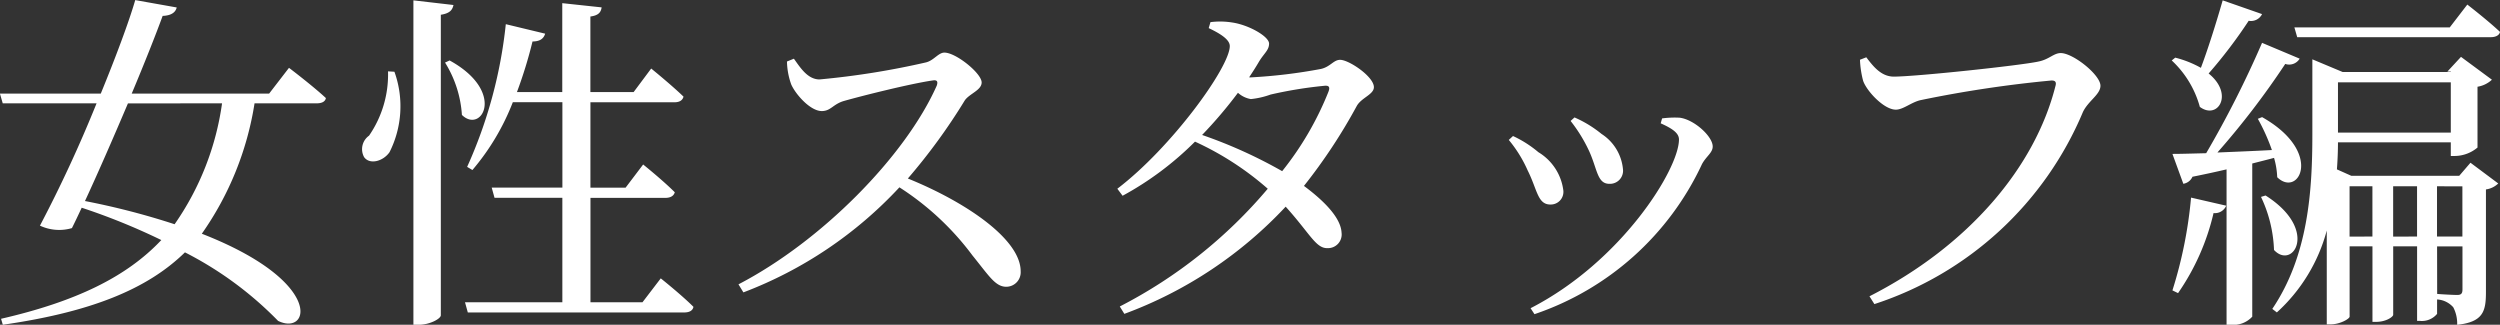 <svg xmlns="http://www.w3.org/2000/svg" width="128.034" height="16.632" viewBox="0 0 128.034 16.632">
  <rect x="0" y="0" width="128.034" height="16.632" fill="#333333" stroke="none"/>
  <path id="パス_132370" data-name="パス 132370" d="M-52.6-9.882a14.239,14.239,0,0,1-2.43,6.192,38.058,38.058,0,0,0-4.59-1.188c.684-1.476,1.476-3.294,2.2-5Zm2.412-.5h-7.038c.666-1.584,1.242-3.042,1.584-3.978.468-.018.666-.2.72-.432l-2.124-.378c-.324,1.116-.99,2.9-1.764,4.788h-5.166l.144.5h4.806a68.489,68.489,0,0,1-2.9,6.264,2.321,2.321,0,0,0,1.638.126c.162-.324.324-.666.5-1.044A32.97,32.97,0,0,1-55.71-2.88C-57.492-.99-60.084.27-63.918,1.152l.09.306C-59.328.81-56.43-.36-54.5-2.25a18.168,18.168,0,0,1,4.77,3.51c1.62.792,2.412-2-3.906-4.464a15.862,15.862,0,0,0,2.7-6.678h3.186c.234,0,.432-.072.468-.27-.7-.648-1.89-1.548-1.89-1.548ZM-44.1-11.52a5.512,5.512,0,0,1-.972,3.294.847.847,0,0,0-.252,1.1c.288.4.972.216,1.3-.252a5.224,5.224,0,0,0,.252-4.122Zm1.3-3.636V1.458h.288c.54,0,1.116-.306,1.116-.486v-15.39c.468-.072.594-.252.648-.5Zm1.62,3.186a5.761,5.761,0,0,1,.864,2.682c1.008.99,2.286-1.188-.63-2.79ZM-31.068.306h-2.664V-5.04H-29.9c.252,0,.432-.09.486-.288-.612-.612-1.62-1.422-1.62-1.422l-.9,1.188h-1.8V-9.936h4.3c.252,0,.414-.09.468-.288-.612-.594-1.656-1.44-1.656-1.44l-.9,1.206h-2.214v-3.87c.414-.054.54-.216.576-.468l-2.016-.216v4.554h-2.322A22.877,22.877,0,0,0-36.7-13.05c.4,0,.576-.162.648-.4l-2.016-.486a23.73,23.73,0,0,1-1.98,7.308l.27.162a12.094,12.094,0,0,0,2.07-3.474h2.538v4.374H-38.79l.144.522h3.474V.306h-4.986l.144.522h11.088c.252,0,.432-.09.468-.288-.612-.612-1.674-1.458-1.674-1.458Zm7.4-12.33a3.663,3.663,0,0,0,.216,1.17c.216.5.972,1.368,1.566,1.368.468,0,.576-.36,1.152-.522.954-.27,3.4-.882,4.518-1.044.2-.036.306.018.216.27-1.62,3.636-5.922,7.974-10.152,10.17L-25.9-.2A21.136,21.136,0,0,0-17.91-5.58a14.236,14.236,0,0,1,3.744,3.492c.846,1.044,1.17,1.6,1.728,1.6a.741.741,0,0,0,.738-.792c0-1.656-2.844-3.564-5.778-4.752a30.265,30.265,0,0,0,2.916-4c.234-.342.864-.522.864-.918,0-.468-1.314-1.53-1.908-1.53-.306,0-.54.4-.936.5A41.025,41.025,0,0,1-22-11.106c-.612,0-.99-.612-1.314-1.062Zm27.738,1.53A15.935,15.935,0,0,1,1.692-6.408a24.332,24.332,0,0,0-4.1-1.854,22.865,22.865,0,0,0,1.836-2.16A1.308,1.308,0,0,0,.09-10.1,4.2,4.2,0,0,0,1.1-10.332a21.659,21.659,0,0,1,2.772-.45C4.068-10.8,4.158-10.728,4.068-10.494ZM0-11.214c.18-.27.342-.522.5-.792.27-.45.522-.594.522-.936,0-.36-1.026-.954-1.89-1.08A3.91,3.91,0,0,0-1.98-14.04l-.09.306c.612.288,1.08.594,1.08.918,0,1.08-2.988,5.2-5.76,7.308l.27.36A16.083,16.083,0,0,0-2.772-7.92,15.245,15.245,0,0,1,.954-5.508,24.632,24.632,0,0,1-6.624.522L-6.39.9A21.464,21.464,0,0,0,1.872-4.59c1.26,1.4,1.548,2.142,2.142,2.124a.7.7,0,0,0,.72-.792c-.036-.756-.882-1.62-1.926-2.394a28.175,28.175,0,0,0,2.7-4.086c.234-.432.882-.594.882-.972,0-.54-1.278-1.4-1.728-1.4-.342,0-.5.36-.99.468a27.058,27.058,0,0,1-3.6.432ZM17.406-7.452c.432.936.414,1.692,1.044,1.692a.67.67,0,0,0,.7-.7,2.409,2.409,0,0,0-1.1-1.854,5.947,5.947,0,0,0-1.386-.846l-.2.18A7.735,7.735,0,0,1,17.406-7.452Zm5.778.7c.216-.414.558-.594.558-.918,0-.522-.954-1.386-1.692-1.476a4.821,4.821,0,0,0-.9.036l-.072.252c.648.288.936.522.936.828,0,1.512-2.934,6.246-7.6,8.64l.2.306A14.638,14.638,0,0,0,23.184-6.75Zm-8.91.324c.486.972.5,1.728,1.152,1.728a.648.648,0,0,0,.666-.72A2.676,2.676,0,0,0,14.814-7.38a5.753,5.753,0,0,0-1.3-.828l-.216.2A6.614,6.614,0,0,1,14.274-6.426ZM31.608-12.24l-.324.126a4.911,4.911,0,0,0,.162,1.08c.18.522,1.062,1.476,1.674,1.476.378,0,.792-.378,1.26-.486a61.251,61.251,0,0,1,6.714-1.008c.162,0,.27.054.2.288C40.248-6.624,36.864-2.592,31.77,0l.252.4A17.444,17.444,0,0,0,42.7-9.432c.27-.576.9-.9.9-1.35,0-.558-1.4-1.674-2.034-1.674-.36,0-.594.324-1.134.432-.882.2-6.282.774-7.416.774C32.364-11.25,31.95-11.79,31.608-12.24ZM49.86-15.156c-.342,1.188-.756,2.5-1.116,3.456a5.388,5.388,0,0,0-1.314-.522l-.18.144A5.088,5.088,0,0,1,48.69-9.7c.918.684,1.764-.648.45-1.71a24.7,24.7,0,0,0,2.052-2.7.63.63,0,0,0,.684-.342ZM47.574-.162a11.938,11.938,0,0,0,1.818-4.1.625.625,0,0,0,.648-.378l-1.8-.414a22.381,22.381,0,0,1-.954,4.752ZM51.66-9.09a10.193,10.193,0,0,1,.72,1.6c-.99.054-1.944.09-2.79.126A41.434,41.434,0,0,0,53.064-11.9a.626.626,0,0,0,.738-.27l-1.926-.81a52.169,52.169,0,0,1-2.862,5.652c-.72.018-1.314.036-1.728.036l.558,1.53a.613.613,0,0,0,.468-.36c.63-.126,1.206-.252,1.746-.378V1.458h.216a1.311,1.311,0,0,0,1.1-.414V-6.8c.414-.108.792-.2,1.116-.288a4.051,4.051,0,0,1,.162.99c1.1,1.08,2.412-1.278-.774-3.078Zm.162,4a6.87,6.87,0,0,1,.666,2.718c.972,1.044,2.322-1.044-.432-2.79ZM60.84-2.556h1.3v2.2c0,.2-.054.288-.27.288-.2,0-.864-.036-1.026-.054Zm-2.25-.5V-5.634h1.224V-3.06Zm-2.232,0V-5.634h1.17V-3.06Zm5.778-2.574V-3.06h-1.3V-5.634Zm-.594-5.328v2.574H55.764v-2.574Zm.432,4.788H56.448L55.71-6.5c.036-.486.054-.954.054-1.386h5.778v.7h.216a1.836,1.836,0,0,0,1.152-.432v-3.114a1.41,1.41,0,0,0,.738-.36l-1.584-1.17-.7.756h.18v.018H56l-1.548-.648V-8.3c0,2.934-.216,6.228-2.052,8.946l.234.18a8.694,8.694,0,0,0,2.556-4.194V1.44h.18c.5,0,.99-.288.99-.4v-3.6h1.17v3.87h.18c.54,0,.882-.27.882-.36v-3.51h1.224V1.26h.144A1.01,1.01,0,0,0,60.84.9V.162a1.194,1.194,0,0,1,.828.4,1.8,1.8,0,0,1,.2.9C63.2,1.314,63.342.774,63.342-.216V-5.472a1.134,1.134,0,0,0,.63-.306L62.55-6.84Zm-.486-7.6H53.532l.144.5h9.918c.234,0,.432-.09.468-.27-.63-.594-1.674-1.4-1.674-1.4Z" transform="translate(63.972 15.174)" fill="#fff"/>
</svg>
